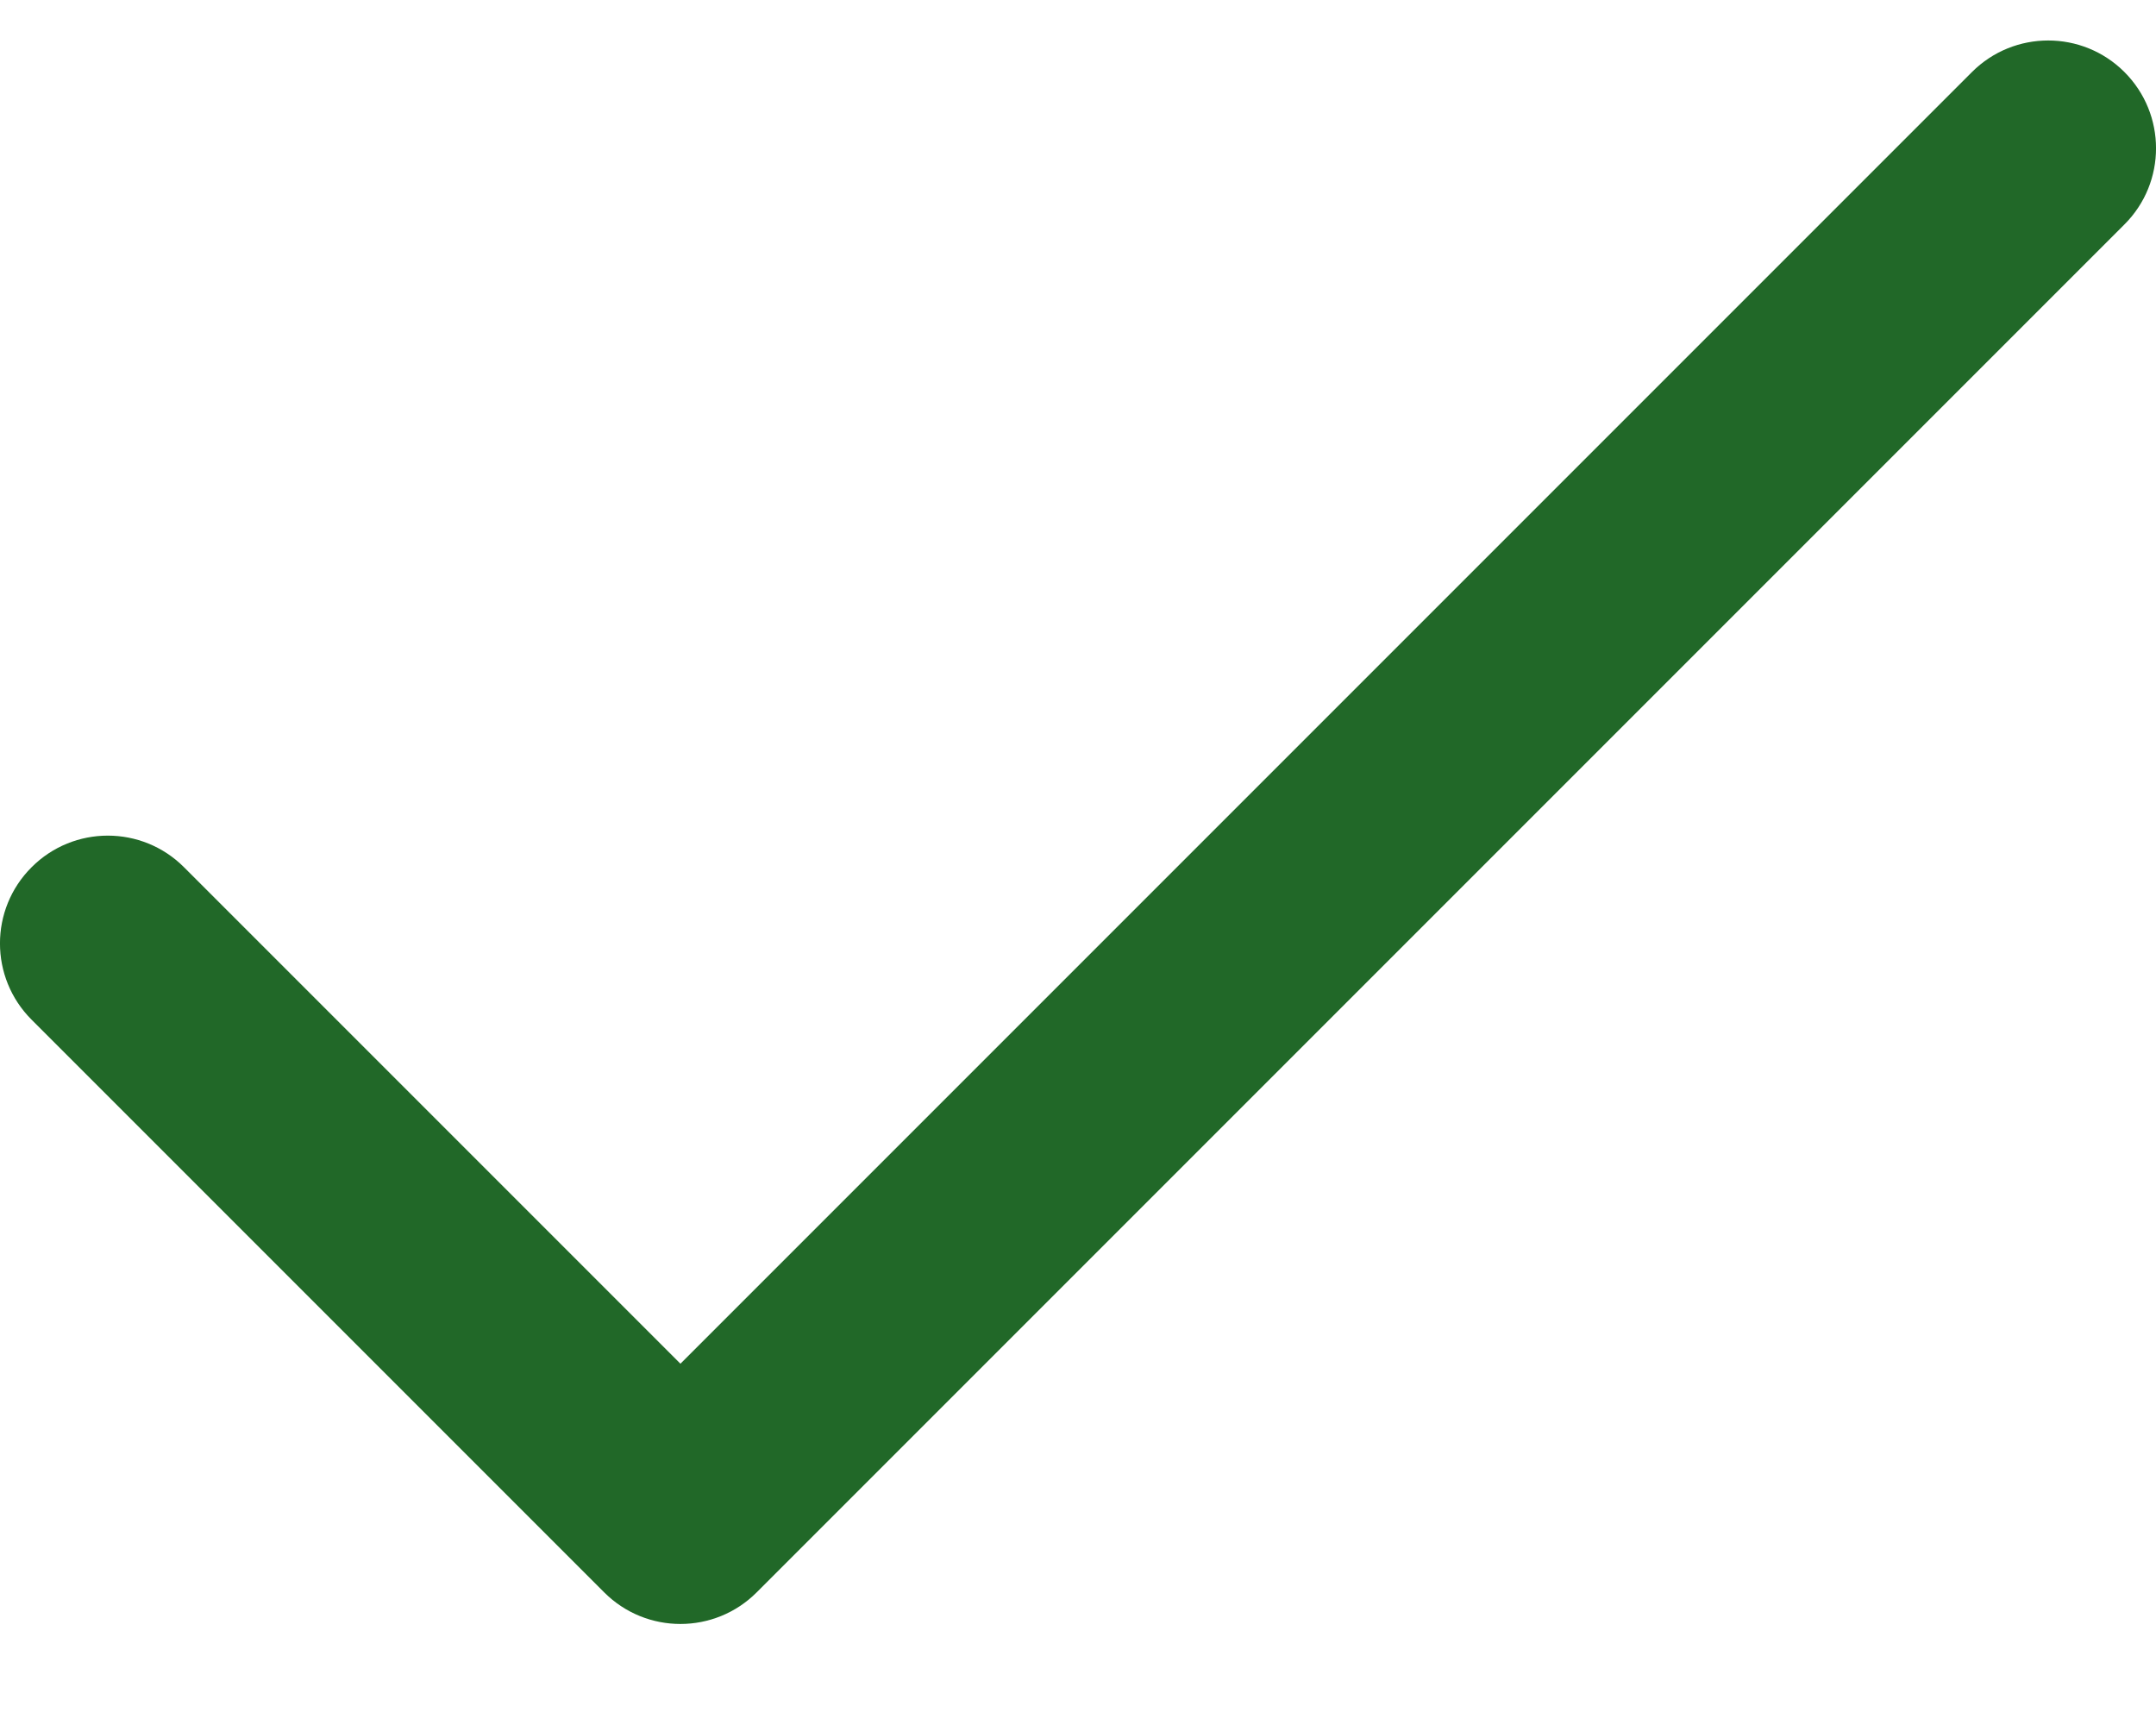 <svg width="20" height="16" viewBox="0 0 20 16" fill="none" xmlns="http://www.w3.org/2000/svg">
<g clip-path="url(#clip0_112_938)">
<path d="M19.707 0.668C19.317 0.278 18.683 0.278 18.293 0.668L6.312 12.649L1.707 8.044C1.317 7.653 0.683 7.653 0.293 8.044C-0.098 8.434 -0.098 9.067 0.293 9.458L5.605 14.77C5.996 15.161 6.629 15.16 7.019 14.77L19.707 2.082C20.098 1.692 20.098 1.059 19.707 0.668Z" fill="#216828"/>
</g>
<defs>
<clipPath id="clip0_112_938">
<rect width="20" height="14.688" fill="white" transform="translate(0 0.375)"/>
</clipPath>
</defs>
</svg>
